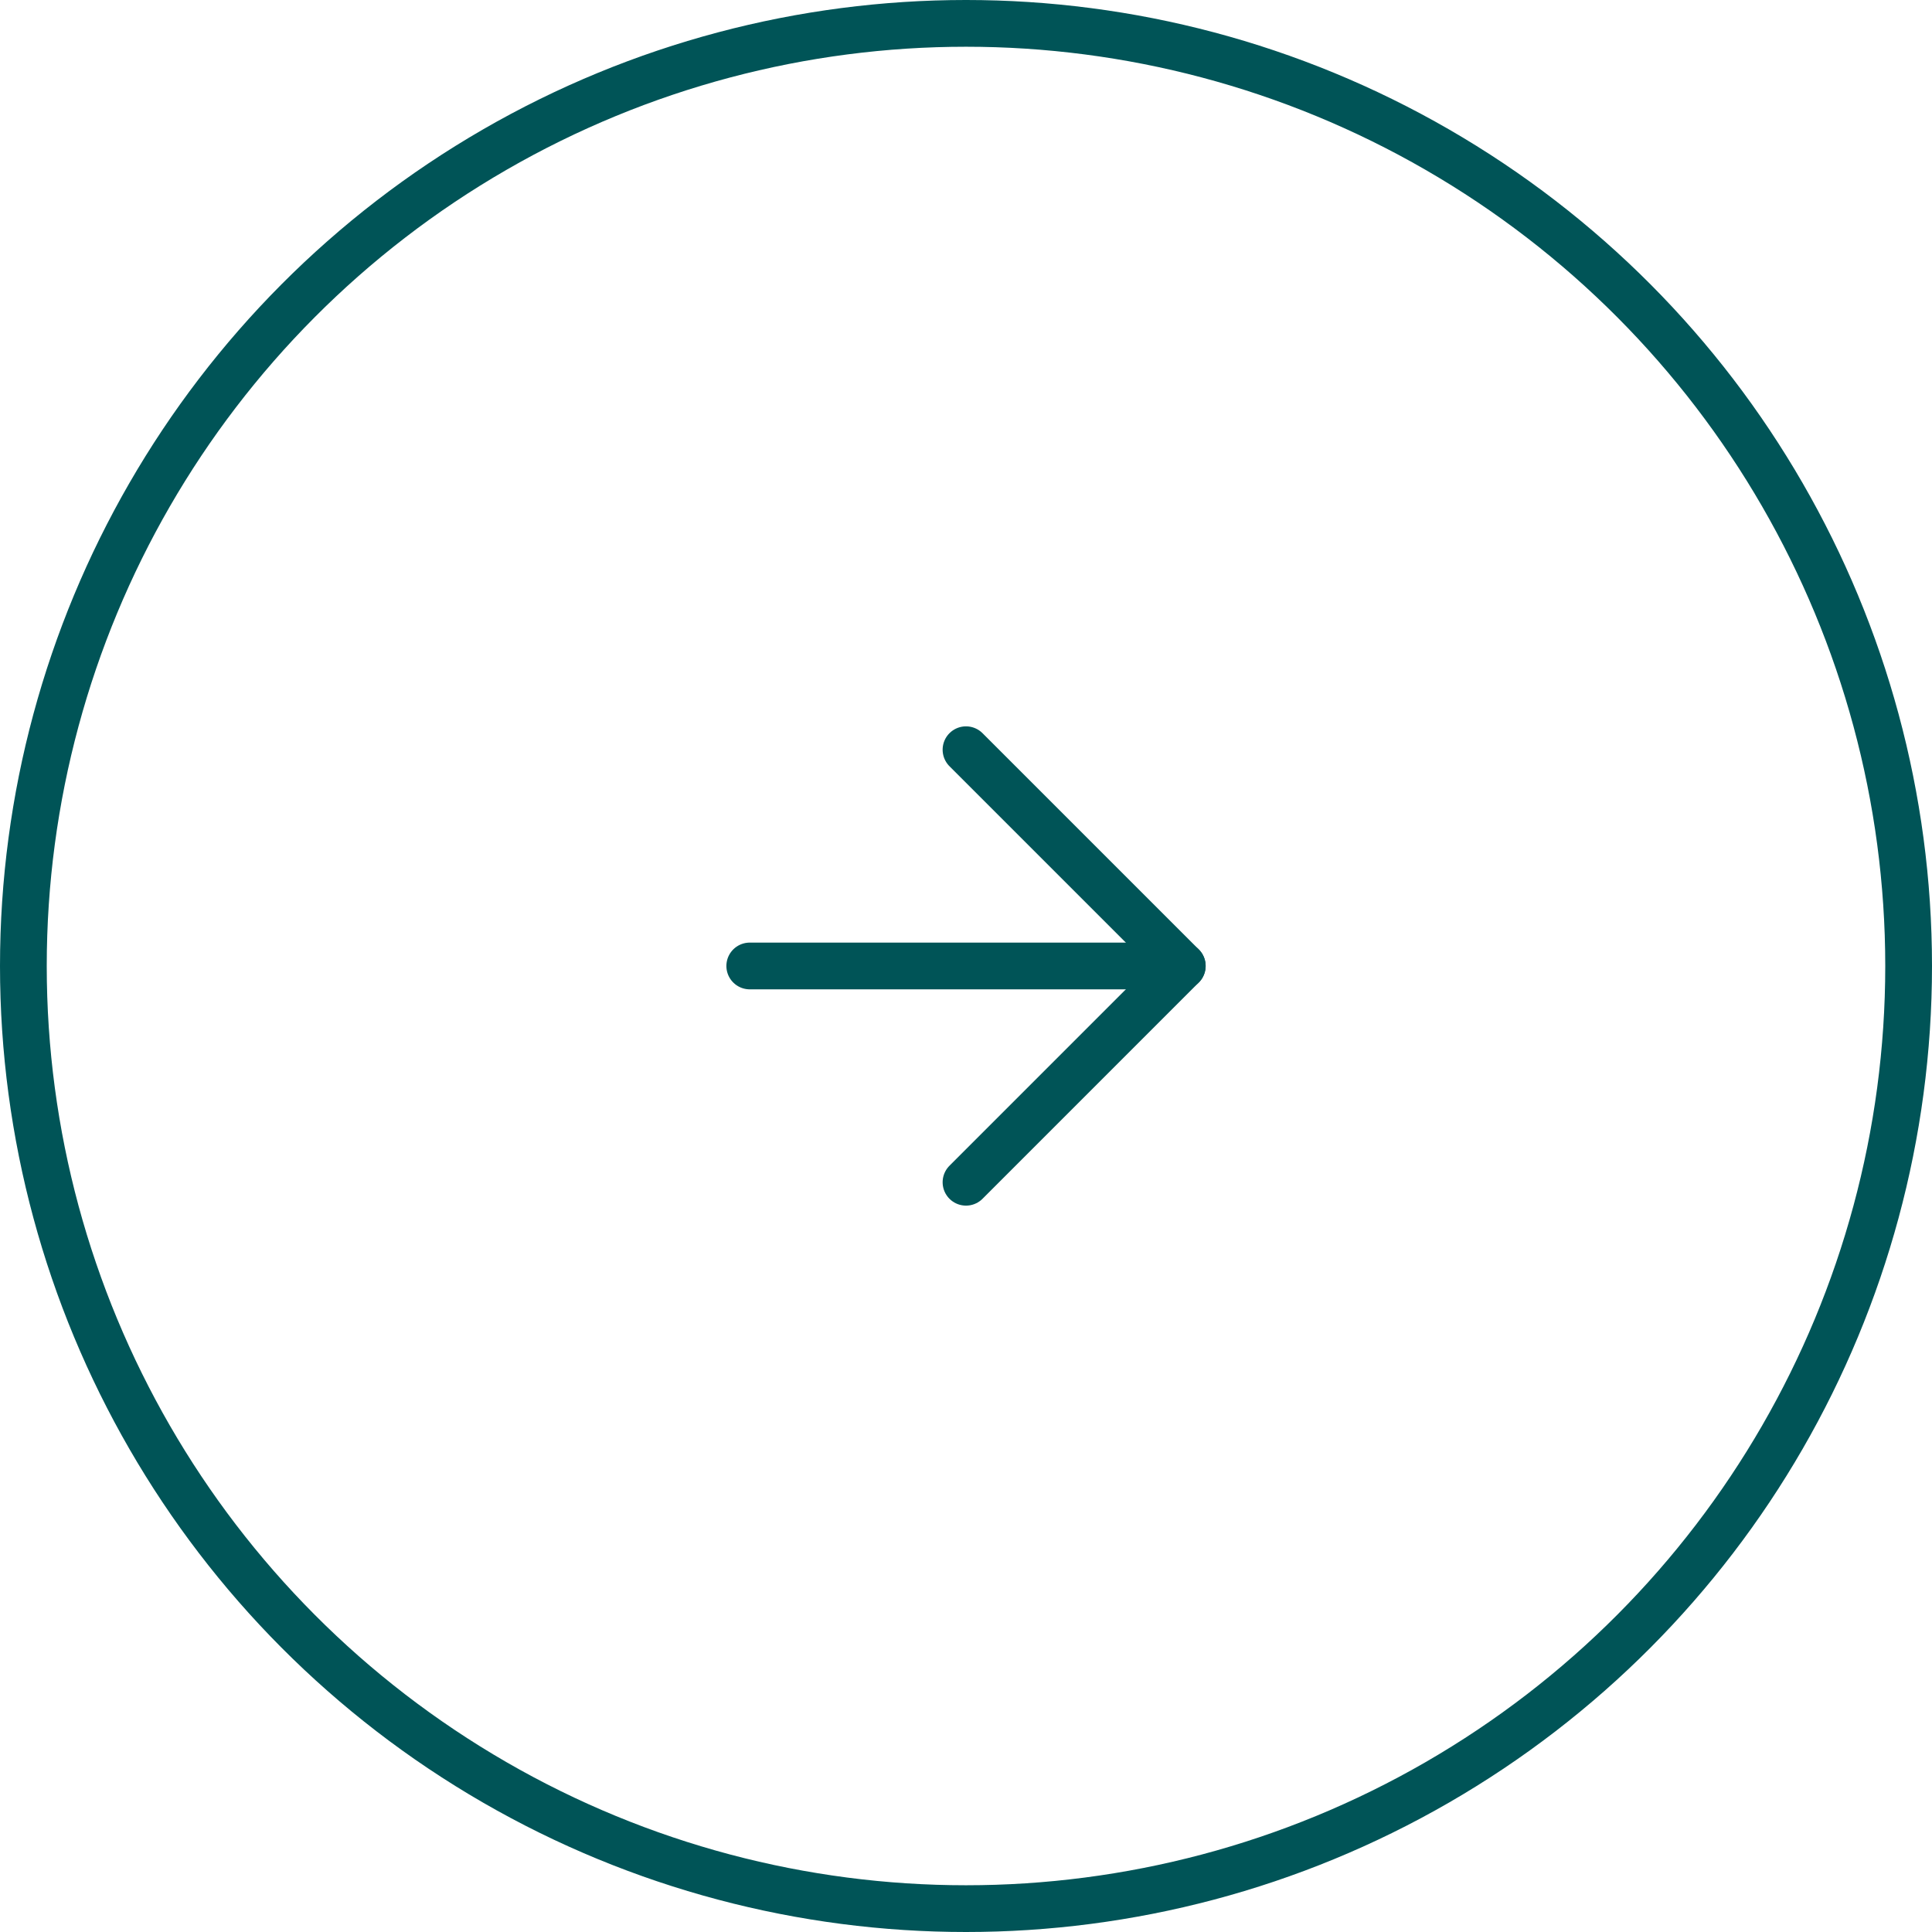 <svg xmlns="http://www.w3.org/2000/svg" width="62.002" height="62.002" viewBox="0 0 62.002 62.002">
  <g id="Group_366" data-name="Group 366" transform="translate(-1392.375 -4540.665)">
    <g id="Ellipse_42" data-name="Ellipse 42" transform="translate(1392.375 4540.665)" fill="none" stroke="#005457" stroke-width="1.5">
      <circle cx="31.001" cy="31.001" r="31.001" stroke="none"/>
      <circle cx="31.001" cy="31.001" r="30.251" fill="none"/>
    </g>
    <g id="Icon_feather-arrow-right" data-name="Icon feather-arrow-right" transform="translate(1416.436 4564.725)">
      <path id="Path_1327" data-name="Path 1327" d="M7.5,18H21.381" transform="translate(-7.5 -11.06)" fill="none" stroke="#005457" stroke-linecap="round" stroke-linejoin="round" stroke-width="1.5"/>
      <path id="Path_1328" data-name="Path 1328" d="M18,7.5l6.94,6.94L18,21.381" transform="translate(-11.06 -7.5)" fill="none" stroke="#005457" stroke-linecap="round" stroke-linejoin="round" stroke-width="1.5"/>
    </g>
  </g>
</svg>
